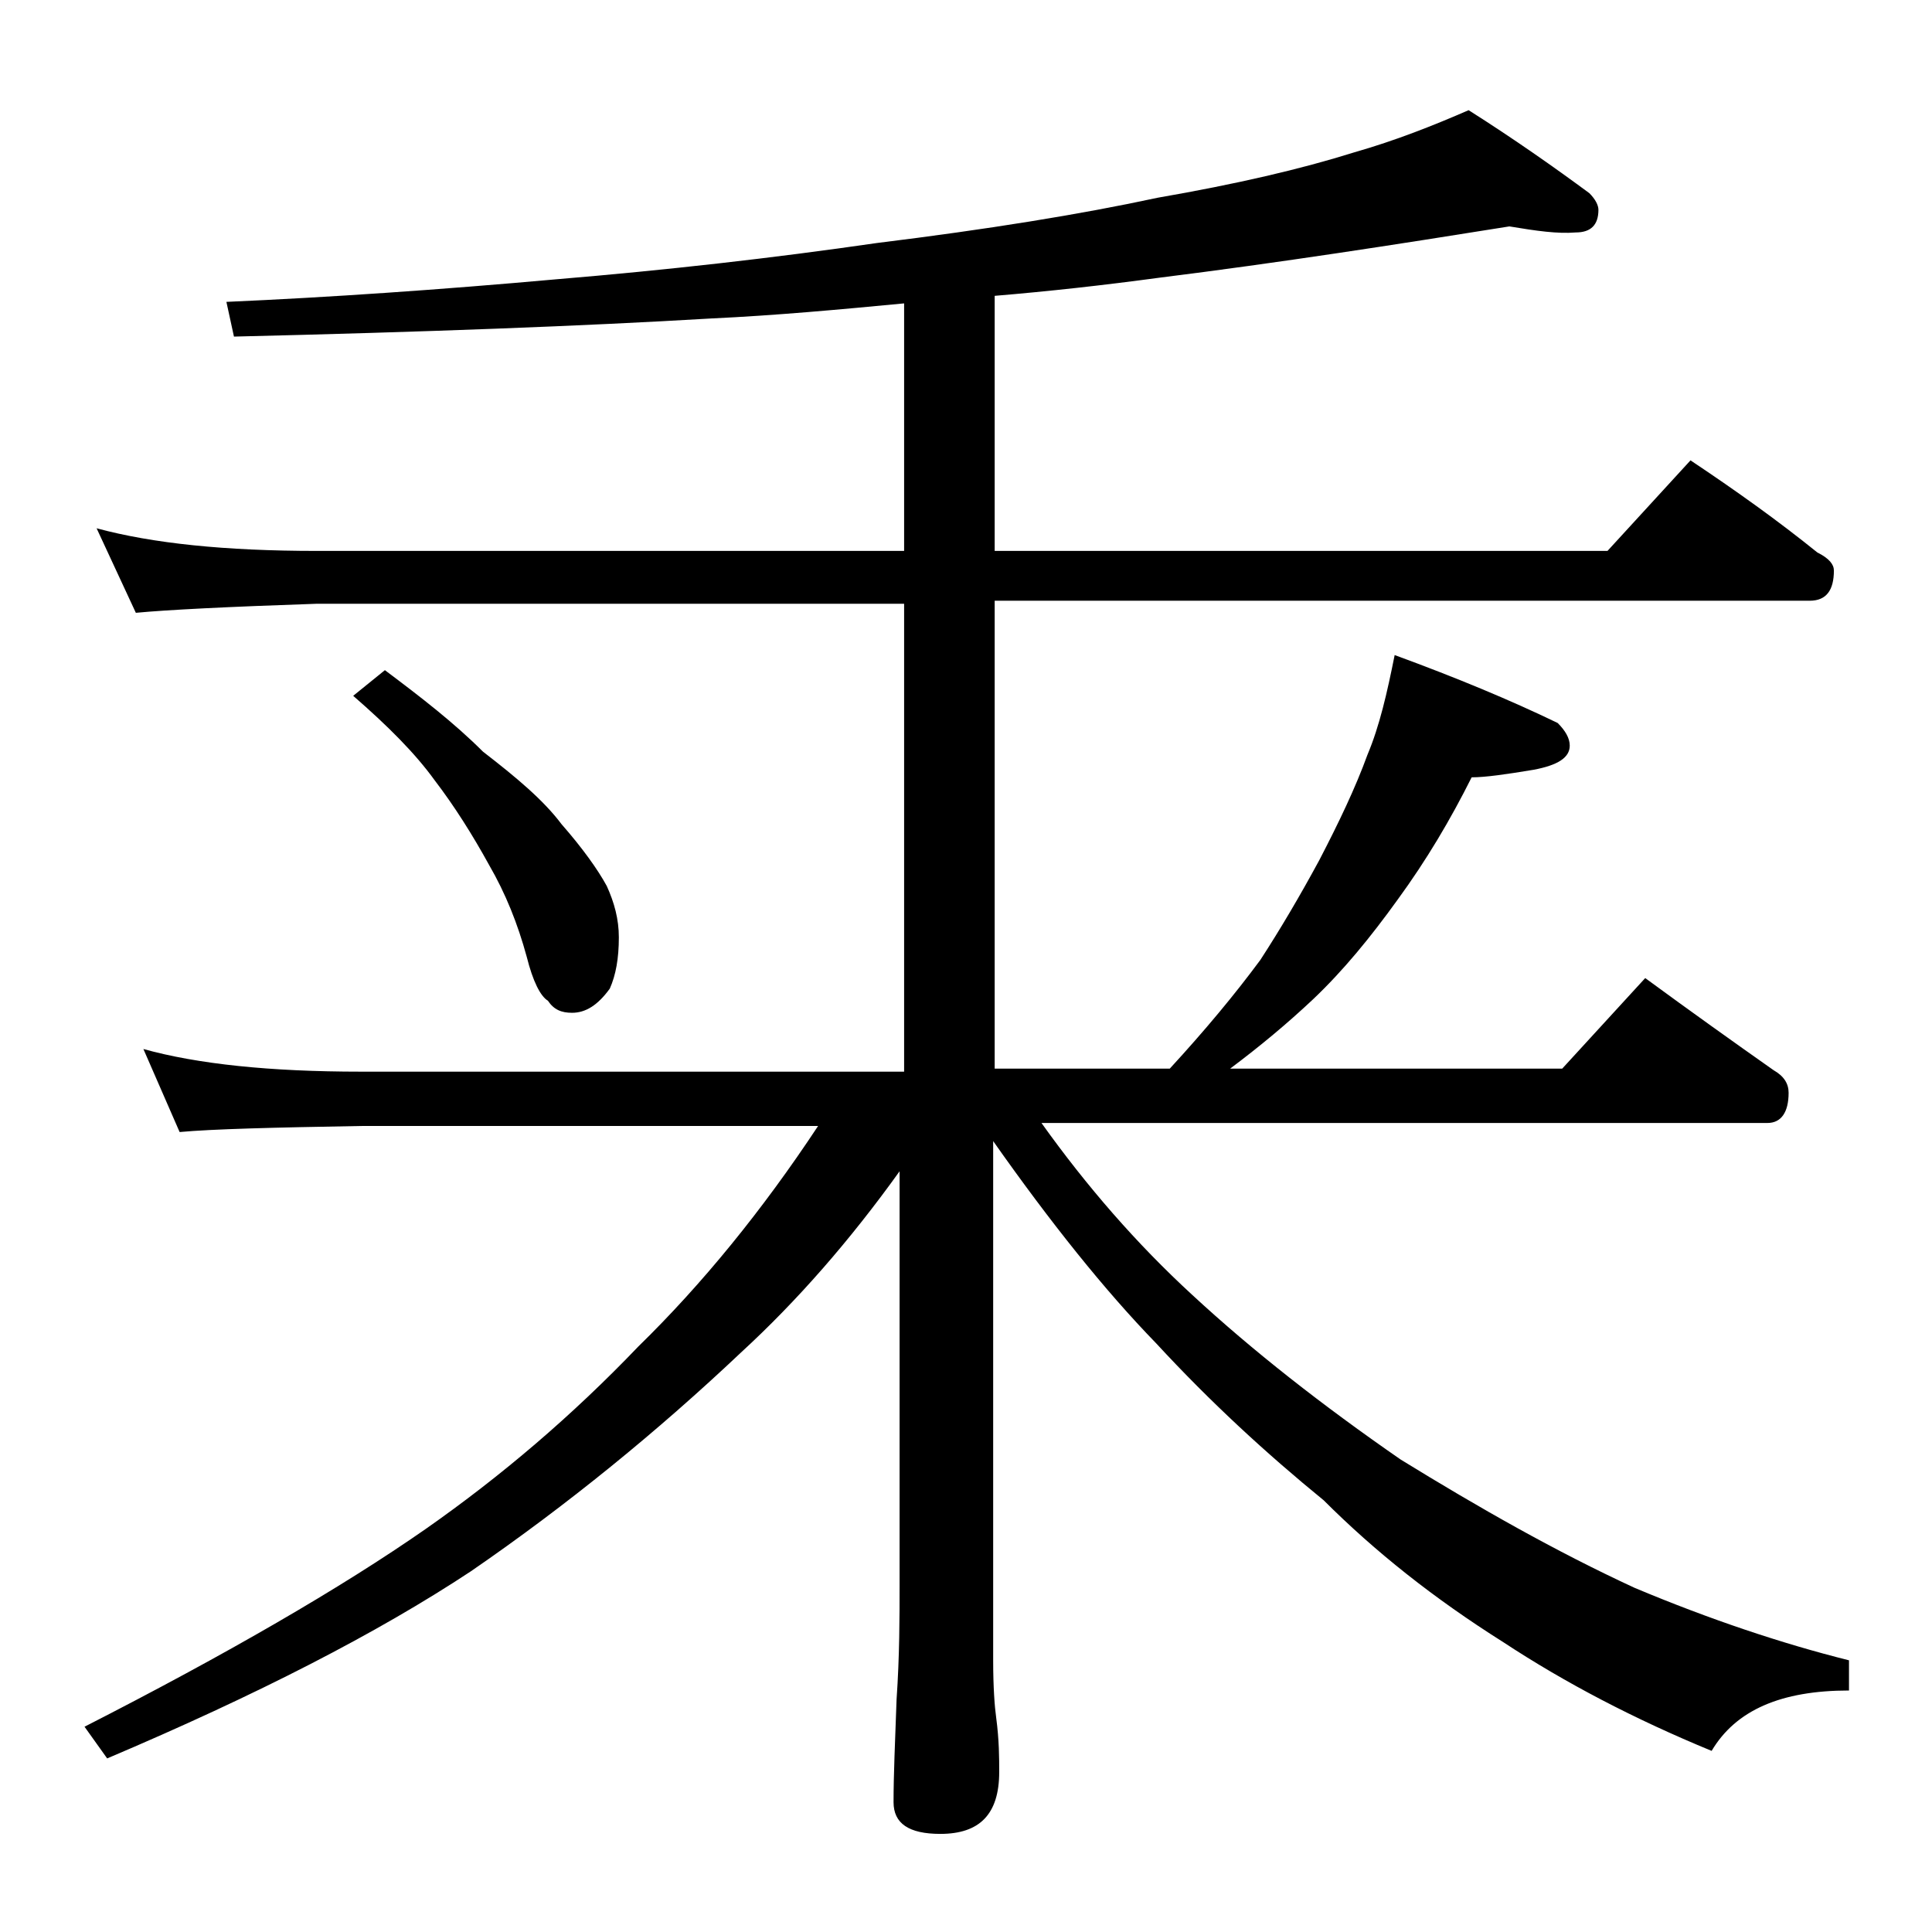 <?xml version="1.0" encoding="utf-8"?>
<!-- Generator: Adobe Illustrator 18.0.0, SVG Export Plug-In . SVG Version: 6.00 Build 0)  -->
<!DOCTYPE svg PUBLIC "-//W3C//DTD SVG 1.1//EN" "http://www.w3.org/Graphics/SVG/1.1/DTD/svg11.dtd">
<svg version="1.1" id="Layer_1" xmlns="http://www.w3.org/2000/svg" xmlns:xlink="http://www.w3.org/1999/xlink" x="0px" y="0px"
	 viewBox="0 0 128 128" enable-background="new 0 0 128 128" xml:space="preserve">
<path d="M100,15c-7.5,1.2-15.2,2.4-23.2,3.4c-3.7,0.5-7.3,0.9-10.9,1.2v16.9h40.6l5.5-6c3,2,5.8,4,8.4,6.1c0.8,0.4,1.1,0.8,1.1,1.2
	c0,1.3-0.5,2-1.6,2h-54v31h11.6c2.3-2.5,4.3-4.9,6-7.2c1.3-2,2.6-4.2,3.9-6.6c1.3-2.5,2.4-4.8,3.2-7c0.8-1.9,1.3-4.1,1.8-6.6
	c4.1,1.5,7.7,3,10.8,4.5c0.5,0.5,0.8,1,0.8,1.5c0,0.8-0.8,1.3-2.4,1.6c-1.8,0.3-3.2,0.5-4.1,0.5c-1.4,2.8-3,5.5-4.9,8.1
	c-1.8,2.5-3.6,4.7-5.6,6.6c-1.7,1.6-3.5,3.1-5.5,4.6h22l5.5-6c3,2.2,5.8,4.2,8.5,6.1c0.7,0.4,1,0.9,1,1.5c0,1.3-0.5,2-1.4,2H69
	c3,4.2,6.3,8,10,11.4c4,3.7,8.6,7.3,13.8,10.9c5.2,3.2,10.3,6.1,15.5,8.5c5,2.1,9.8,3.7,14.2,4.8v2c-4.5,0-7.5,1.3-9.1,4
	c-5.1-2.1-9.7-4.5-13.8-7.2c-4.6-2.9-8.5-6-11.9-9.4c-3.8-3.1-7.5-6.5-11.1-10.4c-3.4-3.5-7-8-10.8-13.4V110c0,1.8,0.1,3.1,0.2,3.8
	c0.2,1.5,0.2,2.7,0.2,3.6c0,2.8-1.3,4.1-3.9,4.1c-2.1,0-3.1-0.7-3.1-2.1c0-1.8,0.1-4,0.2-6.8c0.2-2.9,0.2-5.5,0.2-7.6V77.6
	c-3.3,4.6-6.8,8.6-10.5,12c-5.5,5.2-11.5,10.1-17.9,14.5c-6.2,4.1-14.2,8.2-24.1,12.4l-1.5-2.1c9.4-4.8,17-9.2,22.6-13.1
	c5-3.5,9.7-7.5,14.1-12.1c4.2-4.1,8.2-9,11.9-14.6H23.9c-5.8,0.1-9.8,0.2-12,0.4l-2.4-5.5c3.6,1,8.4,1.5,14.4,1.5h36v-31H21
	c-5.9,0.2-9.9,0.4-12,0.6L6.4,35c3.7,1,8.5,1.5,14.6,1.5h38.9V20.1c-4.2,0.4-8.5,0.8-12.8,1c-8.4,0.5-19,0.9-31.6,1.2L15,20
	c6.8-0.3,14.1-0.8,21.9-1.5c7.2-0.6,14.3-1.4,21.2-2.4c7.3-0.9,13.5-1.9,18.6-3c5.2-0.9,9.5-1.9,13-3c2.8-0.8,5.3-1.8,7.6-2.8
	c3,1.9,5.7,3.8,8,5.5c0.4,0.4,0.6,0.8,0.6,1.1c0,1-0.5,1.5-1.5,1.5C103.2,15.5,101.8,15.3,100,15z M25.5,44.4
	c2.4,1.8,4.6,3.5,6.5,5.4c2.2,1.7,4,3.2,5.2,4.8c1.4,1.6,2.4,3,3,4.1c0.5,1.1,0.8,2.2,0.8,3.4c0,1.4-0.2,2.5-0.6,3.4
	c-0.8,1.1-1.6,1.6-2.5,1.6c-0.7,0-1.2-0.2-1.6-0.8c-0.5-0.3-1-1.3-1.4-2.9c-0.6-2.2-1.4-4.2-2.5-6.1c-1.1-2-2.3-3.9-3.6-5.6
	c-1.3-1.8-3.1-3.6-5.4-5.6L25.5,44.4z"/>
</svg>
